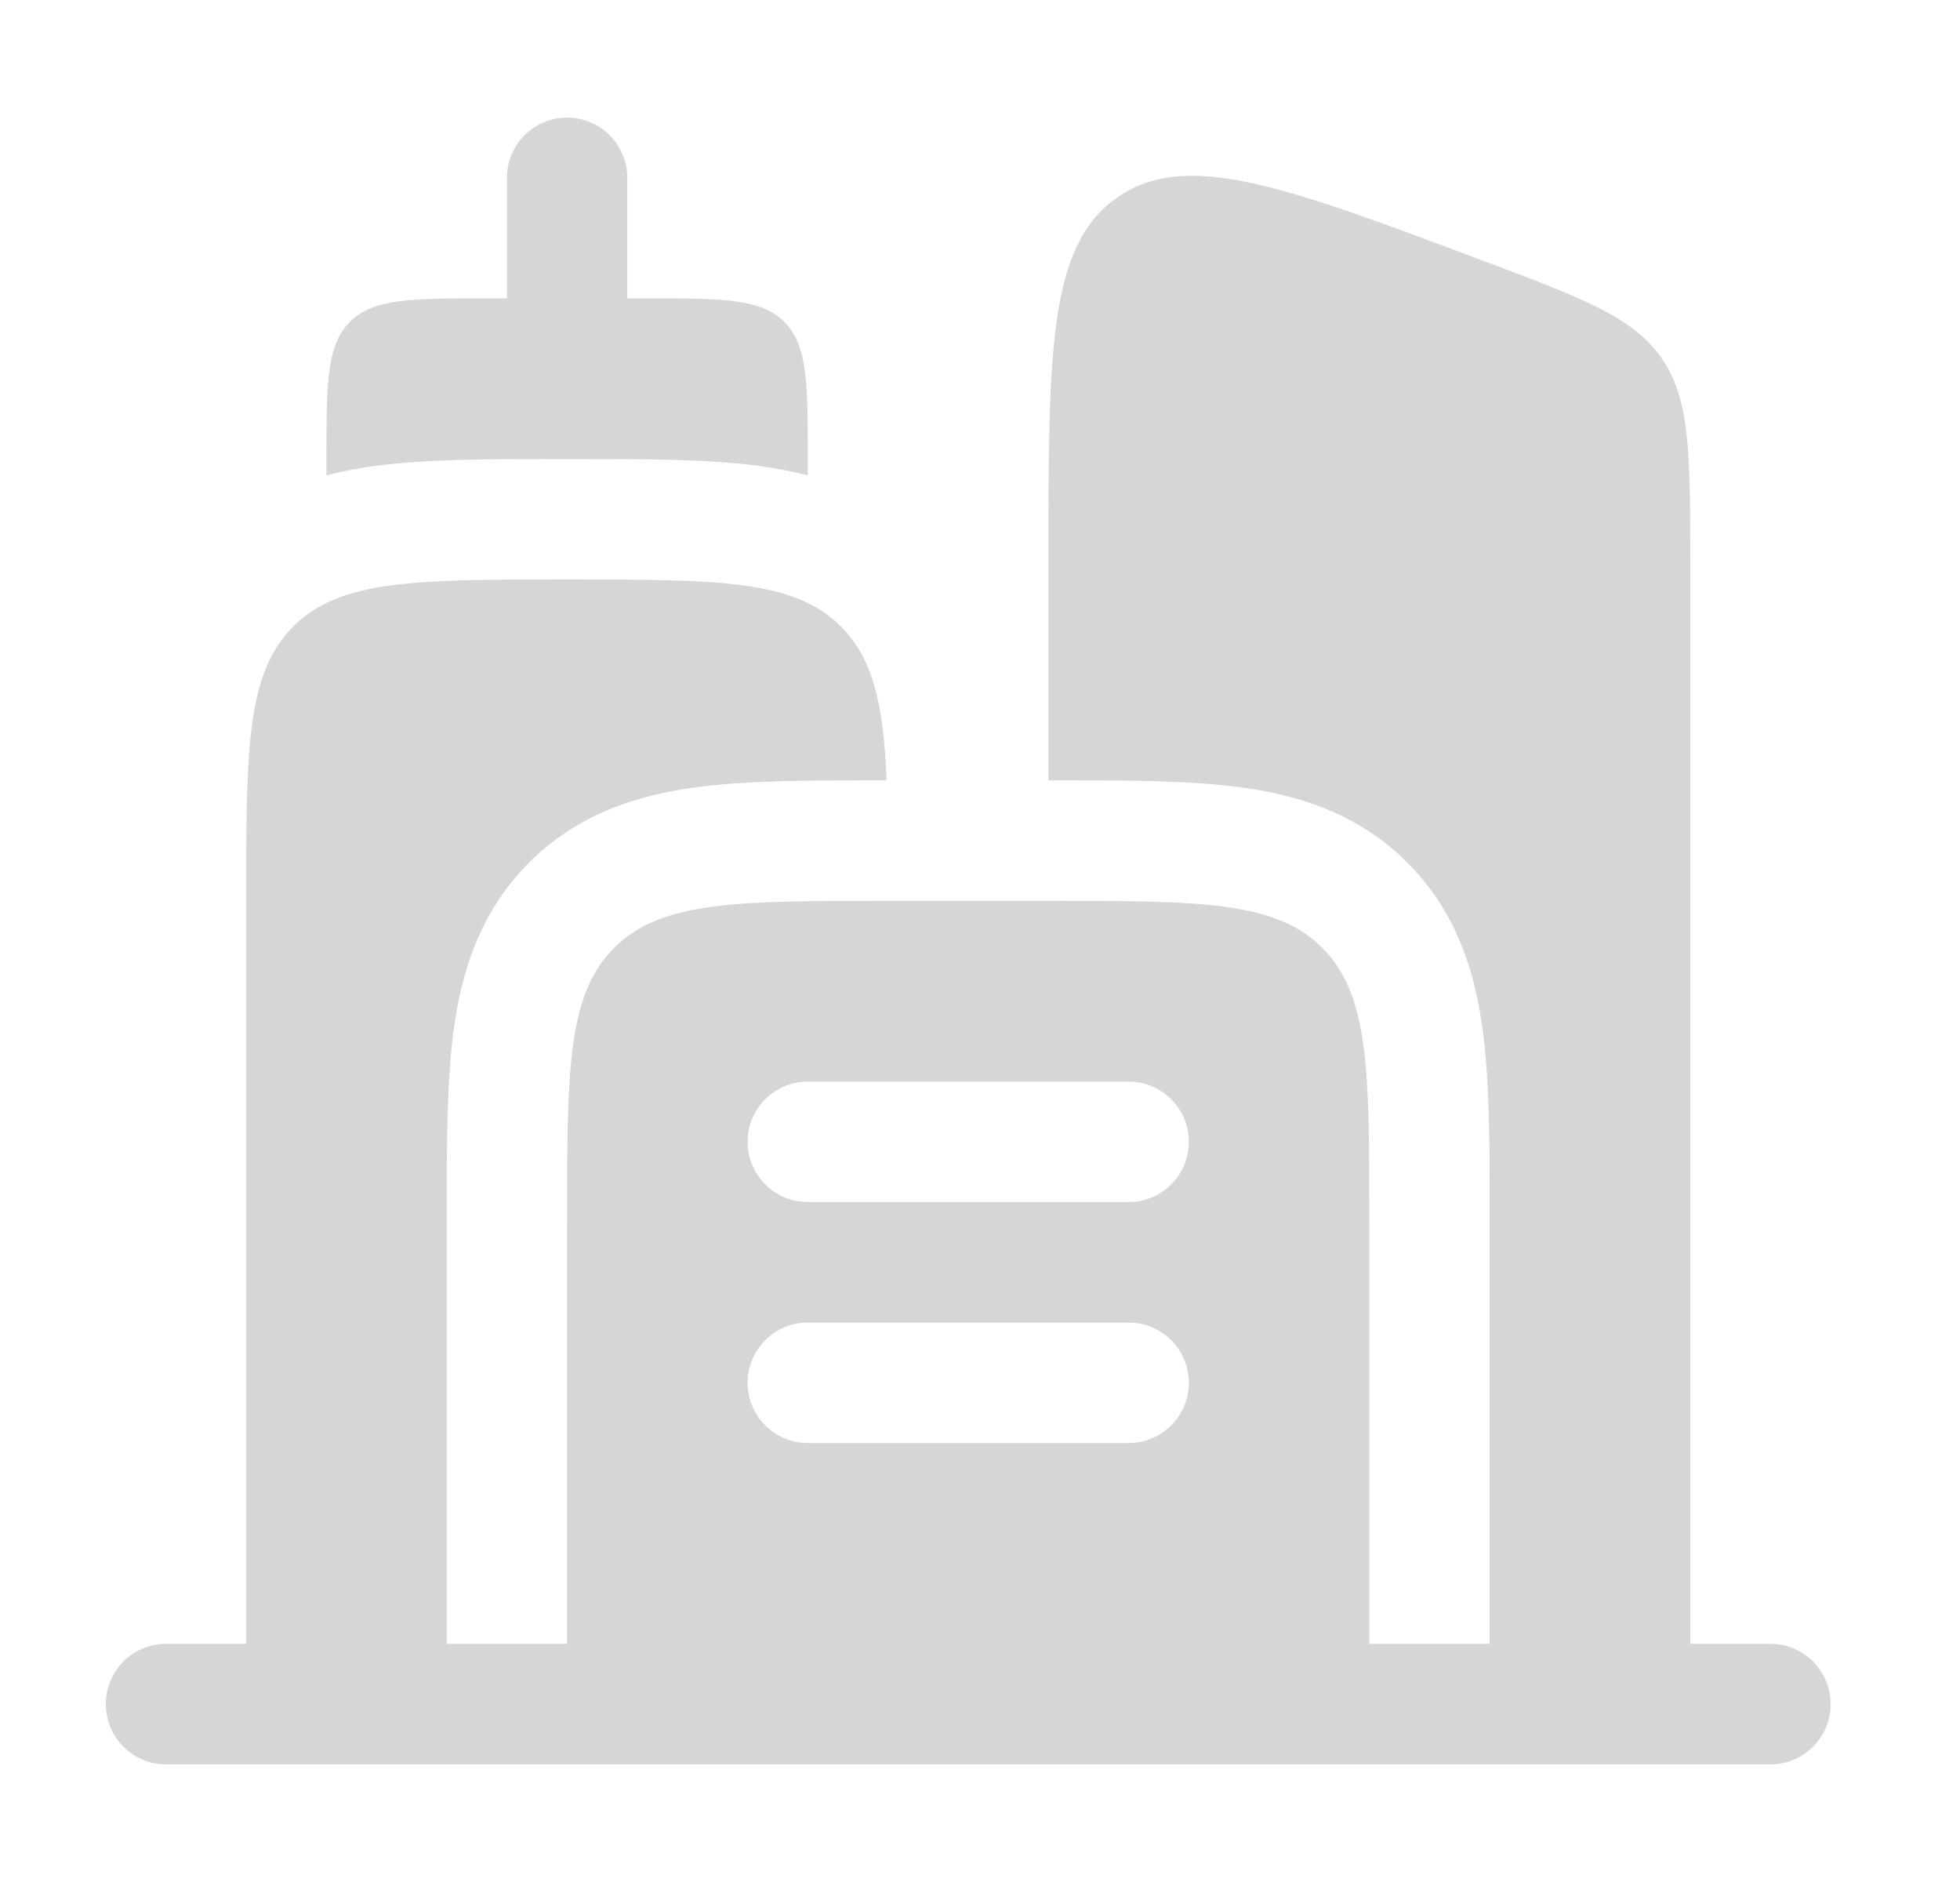<svg width="25" height="24" viewBox="0 0 25 24" fill="none" xmlns="http://www.w3.org/2000/svg">
<path d="M10.004 4.105C9.704 3.805 9.221 3.805 8.257 3.805H8.001V2.268C8.001 1.844 7.657 1.5 7.233 1.5C6.81 1.5 6.466 1.844 6.466 2.268V3.805H6.21C5.245 3.805 4.763 3.805 4.463 4.105C4.164 4.405 4.164 4.888 4.164 5.854V6.062C4.371 6.008 4.579 5.97 4.783 5.942C5.444 5.853 6.256 5.854 7.142 5.854H7.325C8.211 5.854 9.023 5.853 9.684 5.942C9.888 5.97 10.096 6.008 10.303 6.062L10.303 5.854C10.303 4.888 10.303 4.405 10.004 4.105Z" fill="#D6D6D6"/>
<path fill-rule="evenodd" clip-rule="evenodd" d="M2.117 20.963C1.693 20.963 1.35 21.307 1.35 21.732C1.35 22.156 1.693 22.5 2.117 22.5H22.582C23.006 22.5 23.35 22.156 23.35 21.732C23.35 21.307 23.006 20.963 22.582 20.963H21.559V7.157C21.559 5.783 21.559 5.096 21.195 4.57C20.83 4.043 20.188 3.802 18.903 3.32C16.391 2.377 15.135 1.905 14.254 2.516C13.373 3.127 13.373 4.47 13.373 7.157V9.951L13.465 9.951C14.35 9.951 15.162 9.951 15.823 10.04C16.551 10.138 17.32 10.368 17.952 11.001C18.584 11.634 18.814 12.404 18.912 13.133C19.001 13.794 19.001 14.607 19.001 15.494L19.001 15.585V20.963H17.466V15.585C17.466 13.654 17.466 12.688 16.867 12.088C16.267 11.488 15.303 11.488 13.373 11.488H11.326C9.397 11.488 8.432 11.488 7.833 12.088C7.233 12.688 7.233 13.654 7.233 15.585V20.963H5.699V15.585L5.699 15.494C5.698 14.607 5.698 13.794 5.787 13.133C5.885 12.404 6.115 11.634 6.748 11.001C7.38 10.368 8.149 10.138 8.876 10.04C9.537 9.951 10.349 9.951 11.235 9.951L11.309 9.951C11.269 8.992 11.14 8.404 10.727 7.99C10.128 7.39 9.163 7.39 7.233 7.39C5.304 7.39 4.339 7.39 3.74 7.99C3.14 8.59 3.14 9.556 3.14 11.488V20.963H2.117ZM9.536 14.561C9.536 14.137 9.879 13.793 10.303 13.793H14.396C14.82 13.793 15.164 14.137 15.164 14.561C15.164 14.985 14.82 15.329 14.396 15.329H10.303C9.879 15.329 9.536 14.985 9.536 14.561ZM9.536 17.634C9.536 17.21 9.879 16.866 10.303 16.866H14.396C14.82 16.866 15.164 17.21 15.164 17.634C15.164 18.058 14.82 18.402 14.396 18.402H10.303C9.879 18.402 9.536 18.058 9.536 17.634Z" fill="#D6D6D6"/>
</svg>
